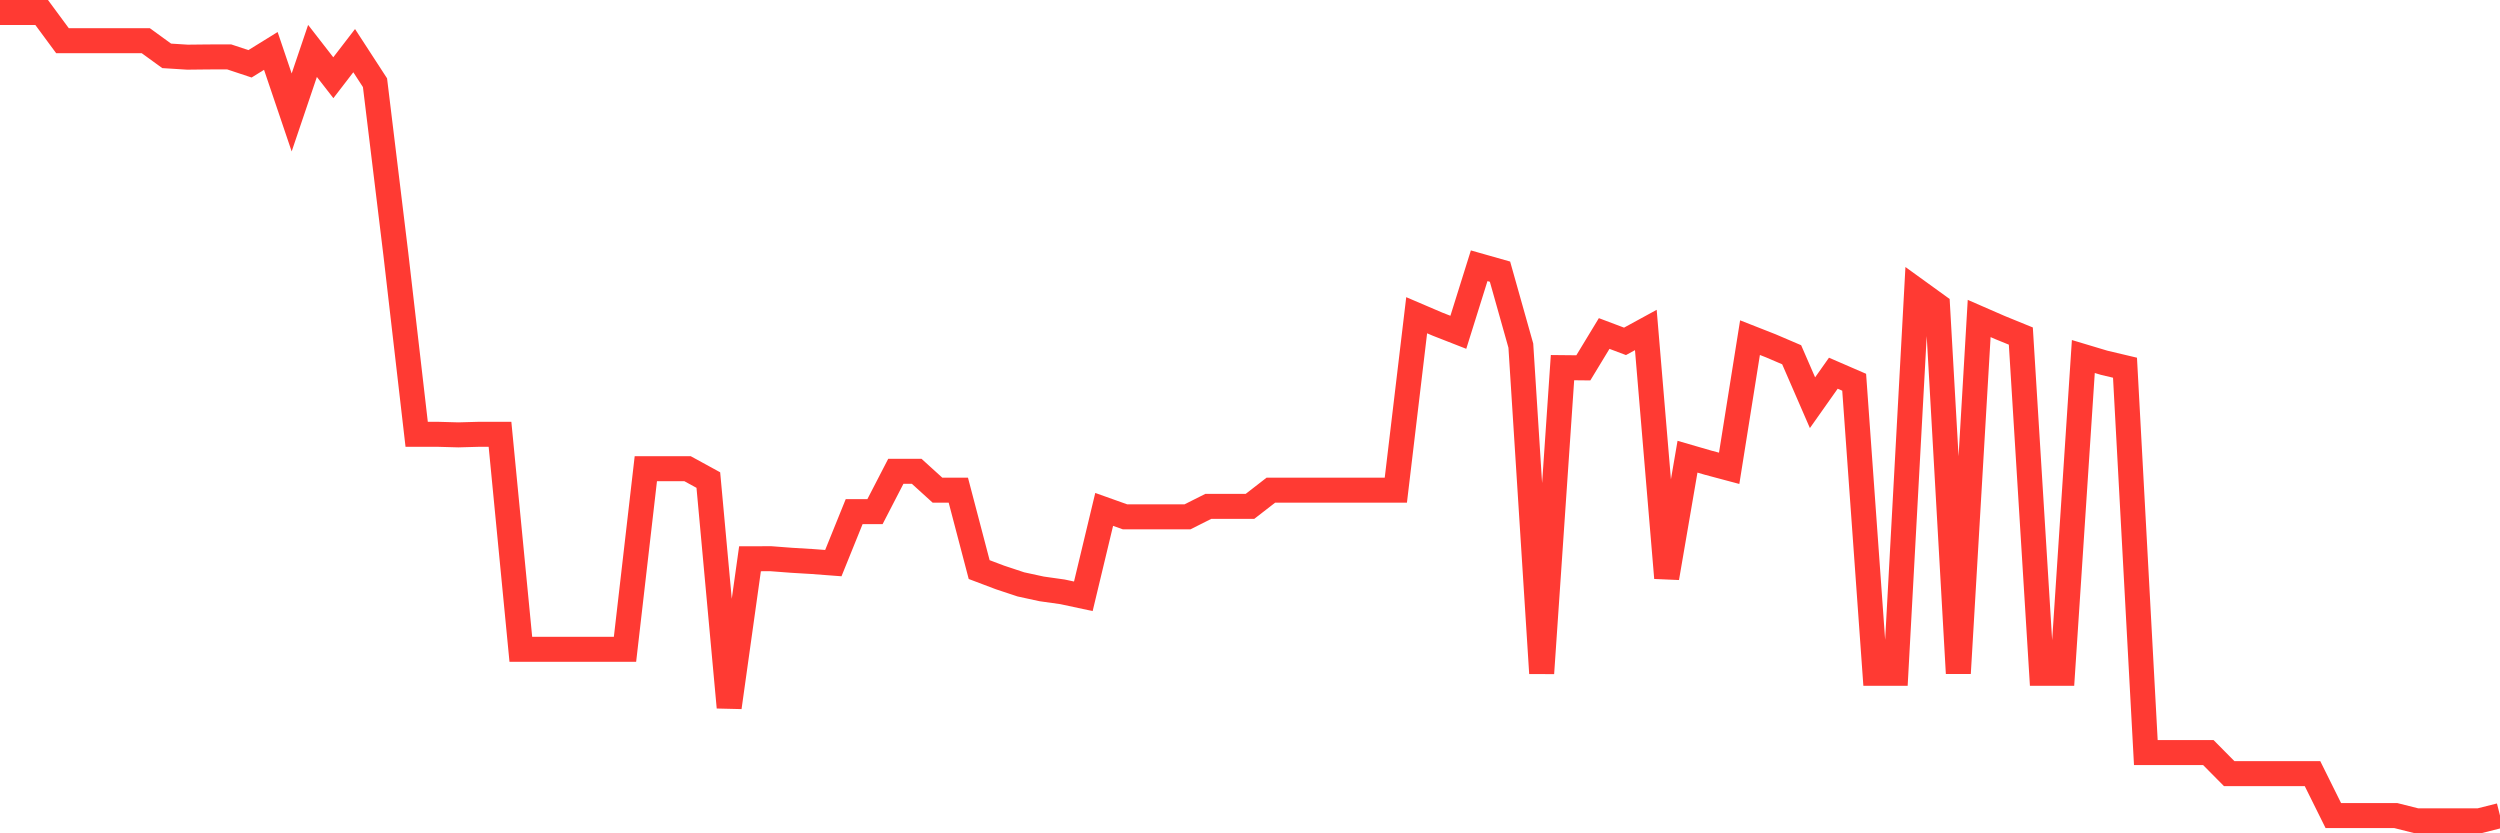 <svg
  xmlns="http://www.w3.org/2000/svg"
  xmlns:xlink="http://www.w3.org/1999/xlink"
  width="120"
  height="40"
  viewBox="0 0 120 40"
  preserveAspectRatio="none"
>
  <polyline
    points="0,0.6 1,0.6 2,0.6 3,1.955 4,1.955 5,1.955 6,1.955 7,1.955 8,2.681 9,2.744 10,2.733 11,2.731 12,3.063 13,2.444 14,5.398 15,2.444 16,3.731 17,2.431 18,3.97 19,12.194 20,20.846 21,20.846 22,20.874 23,20.846 24,20.846 25,31.168 26,31.168 27,31.168 28,31.168 29,31.168 30,31.168 31,22.496 32,22.496 33,22.496 34,23.043 35,33.954 36,26.821 37,26.818 38,26.894 39,26.954 40,27.03 41,24.557 42,24.557 43,22.622 44,22.622 45,23.529 46,23.529 47,27.34 48,27.718 49,28.05 50,28.267 51,28.408 52,28.622 53,24.451 54,24.808 55,24.808 56,24.808 57,24.808 58,24.305 59,24.305 60,24.305 61,23.529 62,23.529 63,23.529 64,23.529 65,23.529 66,23.529 67,23.529 68,15.131 69,15.559 70,15.95 71,12.756 72,13.04 73,16.59 74,32.317 75,17.647 76,17.657 77,16.008 78,16.385 79,15.839 80,27.74 81,21.922 82,22.212 83,22.479 84,16.207 85,16.6 86,17.028 87,19.33 88,17.914 89,18.348 90,32.317 91,32.317 92,13.947 93,14.67 94,32.317 95,15.287 96,15.723 97,16.131 98,32.317 99,32.317 100,17.113 101,17.413 102,17.65 103,36.123 104,36.123 105,36.123 106,36.123 107,37.133 108,37.133 109,37.133 110,37.133 111,37.133 112,39.148 113,39.148 114,39.148 115,39.148 116,39.4 117,39.4 118,39.4 119,39.4 120,39.148"
    fill="none"
    stroke="#ff3a33"
    stroke-width="1.2"
  >
  </polyline>
</svg>